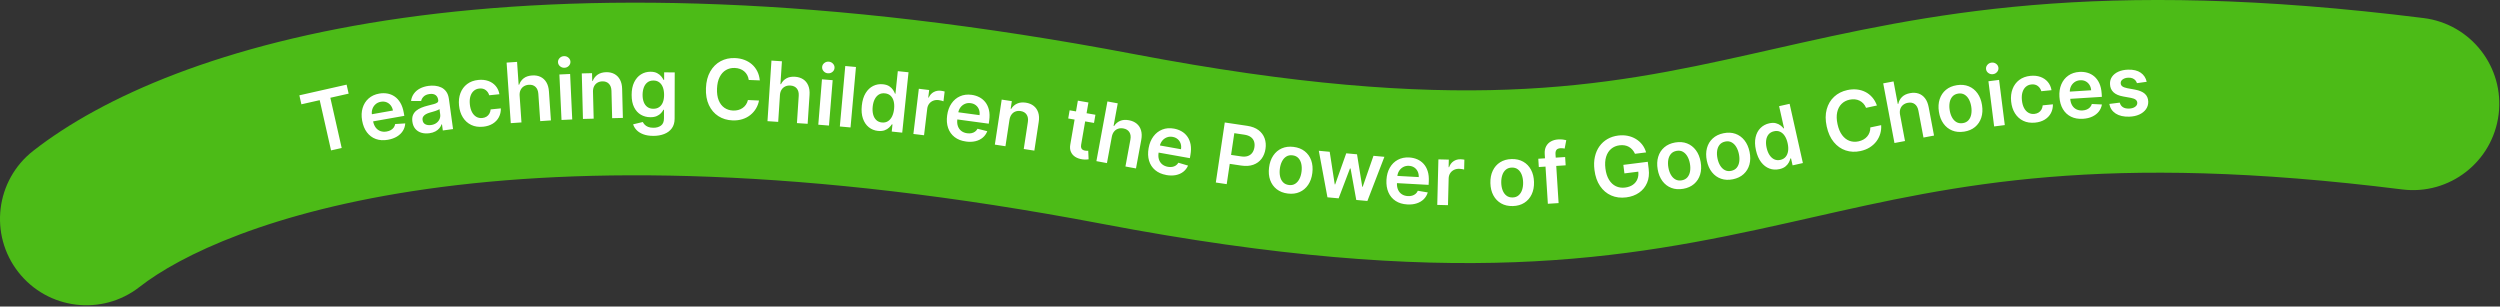 <svg xmlns="http://www.w3.org/2000/svg" width="1737" height="213" fill="none"><rect width="100%" height="100%" fill="#333333" stroke="none"/><path fill="#4CBB17" fill-rule="evenodd" d="M1242.88 154.698c-115.25 25.838-233.69 47.171-477.098.833-415.304-79.063-612.611-.156-668.807 43.813-26.098 20.419-63.808 15.816-84.228-10.282-20.42-26.098-15.816-63.808 10.282-84.228C118.501 30.136 357.527-44.345 788.224 37.648c224.096 42.662 325.646 22.994 428.406-.043 4.91-1.102 9.84-2.214 14.78-3.33 107.27-24.222 223.26-50.413 452.54-21.721 32.88 4.115 56.2 34.105 52.09 66.986-4.12 32.88-34.11 56.2-66.99 52.085-208.68-26.114-309.47-3.315-410.25 19.483-5.31 1.199-10.61 2.398-15.92 3.589Z" clip-rule="evenodd"/><g fill="#fff" clip-path="url(#a)"><path d="m209.41 72.48-1.41-6.25 32.83-7.42 1.41 6.25-12.72 2.87 7.89 34.9-7.39 1.67-7.89-34.9-12.72 2.87v.01ZM269.58 97.11c-3.12.55-5.93.38-8.43-.53-2.5-.9-4.56-2.45-6.21-4.63-1.64-2.18-2.75-4.91-3.33-8.16-.57-3.2-.46-6.13.34-8.77.8-2.64 2.17-4.84 4.14-6.59 1.96-1.75 4.43-2.89 7.41-3.41 1.92-.34 3.79-.35 5.61-.04 1.82.31 3.5.99 5.05 2.04 1.55 1.05 2.87 2.5 3.98 4.35 1.11 1.85 1.9 4.14 2.39 6.87l.4 2.25-25.53 4.52-.88-4.95 18.5-3.28c-.26-1.4-.79-2.6-1.58-3.6s-1.77-1.72-2.95-2.17c-1.17-.45-2.46-.55-3.87-.3-1.5.27-2.75.86-3.76 1.79-1.01.92-1.72 2.03-2.14 3.31-.42 1.28-.52 2.62-.28 4.01l.77 4.32c.32 1.81.93 3.3 1.82 4.48.89 1.17 1.99 2 3.3 2.47 1.31.47 2.76.57 4.36.28 1.07-.19 2.01-.51 2.82-.97.81-.46 1.48-1.04 2.01-1.75.53-.71.88-1.53 1.05-2.47l6.99-.44c-.11 1.89-.65 3.61-1.63 5.17-.97 1.56-2.33 2.87-4.08 3.94-1.75 1.07-3.83 1.82-6.25 2.25l-.02.01ZM298.3 92.57c-1.99.27-3.82.16-5.5-.34-1.68-.5-3.08-1.38-4.19-2.66-1.11-1.27-1.81-2.94-2.09-4.99-.24-1.77-.12-3.28.38-4.52.49-1.25 1.26-2.29 2.29-3.14 1.03-.85 2.24-1.55 3.61-2.11 1.37-.56 2.81-1.02 4.31-1.39 1.81-.44 3.28-.82 4.4-1.13 1.12-.31 1.92-.67 2.4-1.08.48-.4.67-.96.57-1.67l-.02-.12c-.21-1.54-.83-2.66-1.86-3.38-1.03-.72-2.4-.96-4.11-.73-1.81.25-3.19.84-4.13 1.77-.95.93-1.53 1.96-1.75 3.09l-7.03-.03c.28-1.98.96-3.7 2.04-5.15 1.08-1.46 2.47-2.63 4.19-3.53 1.72-.89 3.68-1.49 5.87-1.79 1.51-.21 3.04-.24 4.58-.09s2.99.54 4.34 1.18c1.35.64 2.5 1.6 3.44 2.89s1.56 2.97 1.85 5.05l2.88 20.98-7.1.97-.59-4.31-.25.03c-.33.93-.85 1.83-1.55 2.7-.71.87-1.64 1.61-2.79 2.23-1.15.62-2.55 1.05-4.18 1.27h-.01Zm1.17-5.69c1.48-.2 2.73-.68 3.73-1.42 1.01-.74 1.74-1.64 2.2-2.7.46-1.06.61-2.17.45-3.33l-.51-3.69c-.21.22-.57.45-1.1.69-.53.24-1.12.47-1.79.68-.66.22-1.32.42-1.98.6-.66.18-1.22.35-1.7.48-1.08.3-2.03.68-2.86 1.14-.82.46-1.45 1.03-1.87 1.7-.42.67-.57 1.49-.43 2.44.19 1.36.82 2.32 1.91 2.88 1.09.56 2.4.73 3.94.52l.01.01ZM335.67 88.04c-3.14.32-5.91-.1-8.29-1.25-2.38-1.15-4.31-2.88-5.77-5.2-1.46-2.31-2.35-5.06-2.67-8.25-.33-3.2 0-6.08.98-8.66s2.52-4.67 4.63-6.27c2.11-1.6 4.7-2.56 7.77-2.87 2.55-.26 4.87-.02 6.94.71 2.07.73 3.78 1.89 5.13 3.47 1.35 1.58 2.22 3.5 2.61 5.75l-7.09.72c-.44-1.49-1.25-2.69-2.43-3.59-1.18-.91-2.66-1.27-4.45-1.09-1.52.15-2.81.7-3.87 1.63-1.06.93-1.84 2.19-2.32 3.77-.48 1.58-.61 3.43-.4 5.55.22 2.15.72 3.95 1.5 5.43.78 1.47 1.79 2.56 3.01 3.27 1.22.71 2.61.99 4.15.83 1.09-.11 2.05-.42 2.88-.92.83-.5 1.49-1.18 2-2.04.51-.85.81-1.86.92-3.01l7.09-.72c.05 2.24-.41 4.28-1.37 6.11-.96 1.83-2.37 3.33-4.22 4.49-1.86 1.16-4.1 1.88-6.74 2.15l.01-.01ZM361.05 66.57l1.27 18.49-7.44.51-2.89-42.08 7.27-.5 1.09 15.88.37-.03c.62-1.83 1.67-3.32 3.15-4.46 1.48-1.14 3.43-1.79 5.84-1.96 2.19-.15 4.13.18 5.83.98 1.69.81 3.05 2.06 4.07 3.77 1.02 1.71 1.62 3.83 1.79 6.38l1.38 20.1-7.44.51-1.3-18.95c-.15-2.12-.8-3.74-1.97-4.85-1.17-1.11-2.74-1.6-4.69-1.46-1.31.09-2.47.46-3.47 1.1-1 .64-1.75 1.51-2.26 2.62-.51 1.11-.71 2.42-.61 3.94l.01.01ZM392.21 47.09c-1.18.05-2.21-.3-3.1-1.05-.89-.76-1.36-1.69-1.41-2.8-.05-1.11.33-2.08 1.14-2.91.81-.83 1.81-1.27 2.99-1.32 1.19-.06 2.23.29 3.11 1.05.88.76 1.35 1.69 1.4 2.8.05 1.11-.33 2.08-1.13 2.91-.81.83-1.81 1.27-3 1.32Zm-2.07 36.26-1.47-31.6 7.45-.35 1.47 31.6-7.45.35ZM412.01 63.92l.47 18.53-7.45.19-.81-31.63 7.12-.18.14 5.37h.37c.68-1.8 1.81-3.23 3.38-4.32 1.57-1.08 3.54-1.66 5.9-1.72 2.18-.06 4.1.36 5.75 1.25 1.65.89 2.95 2.21 3.89 3.96s1.44 3.89 1.49 6.41l.51 20.14-7.45.19-.48-18.98c-.05-2.11-.64-3.75-1.76-4.92s-2.64-1.73-4.57-1.68c-1.3.03-2.45.35-3.45.94-.99.6-1.76 1.44-2.31 2.52-.54 1.08-.79 2.39-.75 3.91l.01.02ZM453.85 94.4c-2.68 0-4.98-.37-6.9-1.1-1.92-.73-3.46-1.69-4.63-2.9-1.16-1.21-1.97-2.55-2.42-4.02l6.72-1.61c.3.62.74 1.23 1.31 1.85.58.61 1.35 1.12 2.33 1.53.98.41 2.22.61 3.72.62 2.12 0 3.87-.5 5.26-1.52 1.39-1.02 2.09-2.7 2.09-5.03v-5.99h-.36c-.39.77-.95 1.56-1.68 2.36-.74.81-1.71 1.49-2.91 2.03-1.2.55-2.71.82-4.52.81-2.43 0-4.63-.58-6.6-1.73-1.97-1.15-3.53-2.87-4.68-5.16-1.16-2.29-1.73-5.16-1.72-8.6 0-3.47.59-6.41 1.76-8.8 1.17-2.39 2.74-4.21 4.72-5.45 1.98-1.24 4.19-1.85 6.62-1.85 1.85 0 3.38.32 4.58.95 1.2.63 2.16 1.38 2.87 2.25.71.87 1.25 1.7 1.62 2.46h.41l.01-5.23 7.35.02-.07 32.15c0 2.71-.66 4.94-1.95 6.71-1.29 1.77-3.06 3.09-5.3 3.96-2.24.87-4.78 1.31-7.62 1.3l-.01-.01Zm.1-18.83c1.58 0 2.93-.38 4.04-1.14 1.11-.77 1.96-1.87 2.54-3.31.58-1.44.87-3.17.88-5.19 0-1.99-.28-3.74-.84-5.23-.57-1.5-1.4-2.66-2.51-3.5-1.1-.83-2.46-1.25-4.06-1.25-1.66 0-3.05.43-4.16 1.29-1.11.86-1.96 2.04-2.52 3.55-.56 1.51-.85 3.21-.86 5.12 0 1.94.28 3.63.84 5.08.57 1.45 1.41 2.58 2.53 3.38 1.12.8 2.49 1.21 4.13 1.21l-.01-.01ZM527.93 55.86l-7.7-.31c-.17-1.27-.53-2.41-1.08-3.41s-1.25-1.87-2.1-2.59c-.85-.72-1.83-1.28-2.93-1.67-1.1-.4-2.3-.62-3.59-.67-2.29-.09-4.34.4-6.16 1.47-1.82 1.07-3.27 2.69-4.36 4.85-1.09 2.16-1.7 4.83-1.83 8-.13 3.22.27 5.96 1.18 8.2.92 2.24 2.24 3.96 3.96 5.15 1.72 1.19 3.72 1.83 5.99 1.92 1.26.05 2.45-.07 3.57-.36 1.12-.29 2.13-.75 3.04-1.37.91-.62 1.69-1.4 2.34-2.34.65-.94 1.11-2.02 1.4-3.24l7.7.35c-.37 1.99-1.07 3.85-2.09 5.56-1.02 1.72-2.33 3.21-3.92 4.49-1.59 1.28-3.43 2.25-5.52 2.91-2.09.66-4.39.95-6.9.85-3.71-.15-6.98-1.14-9.82-2.97-2.84-1.83-5.03-4.4-6.58-7.71-1.54-3.31-2.22-7.22-2.04-11.75.18-4.54 1.18-8.39 3-11.56s4.21-5.54 7.19-7.14c2.98-1.6 6.3-2.32 9.98-2.18 2.35.09 4.51.51 6.5 1.25 1.99.74 3.75 1.78 5.28 3.11 1.53 1.33 2.76 2.94 3.71 4.81.95 1.87 1.53 3.99 1.75 6.35h.03ZM541.9 66.18l-1.21 18.5-7.44-.49 2.75-42.09 7.28.48-1.04 15.89.37.02c.86-1.73 2.1-3.07 3.72-4 1.62-.93 3.64-1.32 6.05-1.16 2.19.14 4.07.73 5.64 1.75 1.57 1.02 2.75 2.45 3.53 4.28.78 1.83 1.09 4.01.92 6.56l-1.32 20.1-7.44-.49 1.24-18.95c.14-2.12-.3-3.81-1.31-5.07-1.01-1.26-2.5-1.95-4.46-2.08-1.32-.09-2.51.12-3.58.62-1.07.5-1.93 1.27-2.59 2.3-.65 1.03-1.03 2.31-1.13 3.83h.02ZM568.55 86.64l2.55-31.53 7.43.6-2.55 31.53-7.43-.6Zm6.65-35.71c-1.18-.09-2.16-.57-2.94-1.44-.78-.86-1.13-1.85-1.04-2.96.09-1.11.59-2.02 1.5-2.74.91-.72 1.96-1.03 3.13-.94 1.19.1 2.17.58 2.95 1.44.78.86 1.12 1.85 1.03 2.96-.09 1.11-.59 2.02-1.49 2.74-.91.72-1.95 1.03-3.14.93v.01ZM594.72 46.54l-3.77 42.01-7.43-.67 3.77-42.01 7.43.67ZM610.05 90.97c-2.47-.26-4.62-1.12-6.44-2.6-1.82-1.47-3.17-3.48-4.05-6.01-.88-2.53-1.14-5.53-.78-8.99.36-3.5 1.25-6.39 2.65-8.68s3.16-3.95 5.25-4.98c2.1-1.03 4.35-1.42 6.77-1.17 1.84.19 3.33.66 4.45 1.41 1.12.75 1.99 1.59 2.59 2.53.61.94 1.06 1.81 1.36 2.62l.31.03 1.64-15.69 7.44.77-4.37 41.95-7.29-.76.52-4.96-.45-.05c-.46.73-1.1 1.48-1.91 2.25-.81.78-1.84 1.41-3.1 1.88s-2.78.62-4.58.43l-.01.02Zm2.7-5.87c1.57.16 2.95-.12 4.15-.86 1.2-.74 2.16-1.84 2.89-3.31s1.21-3.22 1.42-5.26c.21-2.03.11-3.83-.3-5.39-.41-1.56-1.12-2.82-2.13-3.76-1.01-.95-2.32-1.5-3.92-1.67-1.65-.17-3.08.11-4.27.86-1.2.75-2.15 1.85-2.87 3.3-.72 1.45-1.18 3.16-1.38 5.12-.21 1.97-.1 3.75.3 5.34.41 1.6 1.12 2.89 2.14 3.89s2.34 1.58 3.97 1.75v-.01ZM634.62 93.09l3.78-31.41 7.18.86-.63 5.23.33.04c.79-1.74 1.94-3.03 3.46-3.85 1.52-.82 3.17-1.12 4.97-.91.41.05.87.12 1.37.22.5.1.93.2 1.26.31l-.82 6.81c-.3-.15-.78-.31-1.45-.48-.66-.17-1.31-.29-1.94-.37-1.35-.16-2.59-.02-3.73.43-1.14.45-2.08 1.15-2.81 2.1-.73.95-1.19 2.09-1.35 3.43l-2.22 18.47-7.4-.89v.01ZM671.13 98.32c-3.14-.42-5.77-1.45-7.87-3.07-2.1-1.62-3.6-3.72-4.5-6.3-.9-2.58-1.13-5.51-.68-8.79.44-3.22 1.43-5.98 3-8.25 1.56-2.28 3.54-3.95 5.95-5.02 2.4-1.07 5.1-1.4 8.09-1 1.93.26 3.72.82 5.36 1.67 1.64.85 3.03 2.01 4.18 3.49 1.15 1.47 1.97 3.26 2.47 5.35.49 2.1.55 4.52.18 7.27l-.31 2.27-25.7-3.47.67-4.98 18.62 2.52c.18-1.42.04-2.72-.41-3.91-.45-1.19-1.16-2.18-2.15-2.96-.98-.78-2.18-1.27-3.6-1.46-1.51-.2-2.89-.02-4.13.55-1.24.57-2.26 1.41-3.05 2.5s-1.29 2.34-1.49 3.74l-.59 4.35c-.25 1.82-.12 3.43.37 4.82.49 1.39 1.29 2.51 2.39 3.36 1.1.85 2.46 1.38 4.06 1.6 1.08.15 2.07.12 2.98-.06.91-.18 1.73-.54 2.45-1.05.72-.51 1.3-1.19 1.75-2.03l6.79 1.71c-.68 1.76-1.72 3.24-3.12 4.43-1.4 1.19-3.1 2.03-5.09 2.51-1.99.49-4.21.56-6.64.23l.02-.02ZM701.38 83.27l-2.79 18.33-7.37-1.12 4.76-31.28 7.04 1.07-.81 5.31.37.06c.99-1.64 2.35-2.86 4.09-3.65 1.74-.79 3.77-1.01 6.11-.65 2.16.33 3.97 1.08 5.44 2.25 1.47 1.17 2.51 2.7 3.14 4.58.62 1.89.74 4.08.34 6.57l-3.03 19.91-7.37-1.12 2.86-18.77c.32-2.09.03-3.81-.87-5.15-.9-1.35-2.3-2.16-4.2-2.45-1.29-.2-2.48-.09-3.56.32-1.08.41-1.99 1.1-2.71 2.08-.72.97-1.2 2.21-1.43 3.72l-.01-.01ZM761.1 79.73l-.98 5.68-17.92-3.09.98-5.68 17.92 3.09Zm-12.21-9.8 7.35 1.27-5.05 29.27c-.17.99-.15 1.77.07 2.34.21.57.56 1 1.02 1.27.46.27 1.01.47 1.62.57.46.08.89.12 1.29.12s.7-.01.92-.03l.25 5.96c-.42.07-1 .12-1.75.16-.75.04-1.65-.02-2.7-.17-1.85-.26-3.46-.83-4.83-1.7s-2.37-2.03-3.01-3.48c-.64-1.45-.78-3.14-.43-5.09l5.26-30.49h-.01ZM772.48 95.09l-3.37 18.23-7.33-1.36 7.66-41.48 7.17 1.32-2.89 15.66.37.07c1.05-1.62 2.44-2.8 4.16-3.54 1.72-.74 3.77-.89 6.15-.45 2.16.4 3.96 1.2 5.4 2.4 1.44 1.2 2.44 2.75 3 4.66.56 1.91.61 4.11.15 6.62l-3.66 19.81-7.33-1.35 3.45-18.67c.39-2.09.15-3.82-.71-5.19-.86-1.37-2.25-2.23-4.18-2.58-1.3-.24-2.51-.17-3.63.2s-2.07 1.03-2.84 1.98-1.29 2.17-1.57 3.67ZM810.33 121.59c-3.12-.56-5.7-1.69-7.73-3.4-2.03-1.71-3.44-3.87-4.23-6.49-.79-2.62-.89-5.55-.31-8.81.57-3.2 1.69-5.91 3.34-8.12 1.66-2.21 3.71-3.8 6.15-4.76 2.45-.97 5.16-1.18 8.13-.65 1.92.34 3.68.97 5.28 1.89 1.6.92 2.95 2.14 4.03 3.66 1.09 1.52 1.83 3.34 2.24 5.45.4 2.12.36 4.54-.12 7.27l-.4 2.25-25.53-4.55.88-4.95 18.49 3.3c.24-1.41.16-2.72-.24-3.92-.4-1.21-1.07-2.22-2.02-3.05-.95-.82-2.12-1.36-3.53-1.61-1.5-.27-2.88-.14-4.15.38-1.27.52-2.32 1.31-3.15 2.37-.83 1.06-1.39 2.28-1.65 3.67l-.77 4.32c-.32 1.81-.27 3.42.16 4.83.43 1.41 1.18 2.56 2.25 3.46 1.07.89 2.4 1.48 3.99 1.77 1.07.19 2.06.21 2.98.06.92-.15 1.75-.46 2.49-.95.74-.48 1.35-1.13 1.83-1.95l6.72 1.99c-.76 1.73-1.86 3.17-3.31 4.3s-3.18 1.89-5.19 2.3c-2.01.4-4.22.39-6.64-.04l.01-.02ZM844.75 126.82l6.22-41.72 15.65 2.33c3.21.48 5.81 1.48 7.81 3s3.41 3.41 4.22 5.66c.81 2.25 1.02 4.7.62 7.35-.4 2.67-1.32 4.97-2.75 6.88-1.44 1.91-3.34 3.29-5.72 4.15-2.38.86-5.17 1.05-8.39.57l-10.37-1.55.93-6.21 9.35 1.39c1.87.28 3.46.18 4.75-.29s2.31-1.24 3.06-2.29 1.23-2.32 1.45-3.8c.22-1.48.13-2.83-.28-4.04-.41-1.21-1.17-2.23-2.28-3.04-1.11-.81-2.61-1.36-4.49-1.64l-6.93-1.03-5.28 35.41-7.56-1.13h-.01ZM894.76 134.47c-3.07-.38-5.64-1.39-7.72-3.02-2.08-1.63-3.59-3.73-4.52-6.31-.93-2.58-1.19-5.49-.79-8.73.4-3.24 1.37-6.01 2.91-8.29 1.54-2.29 3.51-3.96 5.93-5.03 2.42-1.07 5.16-1.41 8.22-1.03 3.07.38 5.64 1.39 7.72 3.02 2.08 1.63 3.58 3.74 4.51 6.33.93 2.59 1.19 5.51.79 8.75-.4 3.24-1.37 6-2.91 8.27-1.54 2.27-3.51 3.94-5.93 5.01-2.42 1.07-5.16 1.41-8.22 1.03h.01Zm.78-5.92c1.66.21 3.11-.08 4.34-.86s2.22-1.91 2.97-3.4c.75-1.48 1.24-3.18 1.47-5.09.24-1.92.18-3.7-.18-5.33s-1.04-2.98-2.04-4.04-2.33-1.7-4-1.91c-1.7-.21-3.17.07-4.41.86-1.24.79-2.23 1.92-2.98 3.42-.75 1.49-1.24 3.2-1.48 5.12-.24 1.91-.18 3.67.18 5.29s1.04 2.96 2.05 4.02c1.01 1.06 2.37 1.7 4.07 1.91l.01.01ZM922.31 137.08l-6-32.32 7.57.7 3.5 22.66.29.03 7.7-21.63 7.49.69 3.63 22.55.31.03 7.49-21.53 7.59.7-11.82 30.68-7.73-.71-3.95-21.83-.43-.04-7.87 20.75-7.75-.71-.02-.02ZM977.77 142.04c-3.17-.17-5.86-.98-8.09-2.43-2.22-1.45-3.89-3.42-4.99-5.93-1.1-2.5-1.56-5.4-1.38-8.71.18-3.25.96-6.07 2.33-8.46 1.37-2.39 3.22-4.22 5.53-5.47 2.31-1.26 4.97-1.8 7.99-1.63 1.95.11 3.77.52 5.47 1.24 1.7.72 3.18 1.77 4.45 3.14s2.23 3.09 2.88 5.14c.66 2.05.91 4.46.76 7.23l-.13 2.28-25.89-1.42.28-5.02 18.76 1.03c.06-1.43-.17-2.71-.72-3.87-.55-1.16-1.33-2.08-2.37-2.78-1.04-.7-2.27-1.09-3.7-1.17-1.52-.08-2.88.21-4.07.88-1.19.67-2.14 1.58-2.84 2.73-.7 1.15-1.1 2.43-1.19 3.84l-.24 4.38c-.1 1.84.15 3.43.75 4.77.6 1.35 1.48 2.4 2.65 3.16 1.17.76 2.56 1.18 4.18 1.27 1.08.06 2.07-.04 2.97-.3.9-.26 1.68-.67 2.36-1.24.68-.57 1.21-1.29 1.58-2.16l6.91 1.16c-.54 1.81-1.46 3.37-2.76 4.67-1.3 1.3-2.93 2.27-4.87 2.91-1.95.64-4.15.9-6.6.76h-.01ZM998.61 142.36l.79-31.63 7.23.18-.13 5.27h.33c.62-1.8 1.65-3.19 3.08-4.15 1.43-.96 3.05-1.42 4.87-1.37.41.01.88.04 1.39.09.51.05.94.11 1.28.19l-.17 6.86c-.31-.12-.81-.23-1.49-.34-.68-.11-1.33-.17-1.96-.18-1.36-.03-2.58.23-3.68.78-1.09.56-1.96 1.34-2.6 2.36-.64 1.02-.98 2.19-1.02 3.54l-.47 18.59-7.45-.19ZM1051.1 143.17c-3.09.08-5.78-.53-8.08-1.83s-4.1-3.16-5.41-5.57c-1.31-2.41-2-5.25-2.09-8.52-.08-3.27.46-6.15 1.64-8.63 1.18-2.49 2.88-4.44 5.11-5.86 2.23-1.42 4.89-2.17 7.98-2.25 3.09-.08 5.78.53 8.08 1.83s4.1 3.16 5.41 5.59c1.31 2.43 2 5.27 2.09 8.54.09 3.27-.46 6.14-1.64 8.61-1.18 2.48-2.88 4.42-5.11 5.84-2.23 1.42-4.89 2.17-7.98 2.25Zm-.12-5.97c1.67-.04 3.06-.54 4.16-1.5s1.91-2.22 2.42-3.8c.52-1.58.75-3.33.7-5.25-.05-1.94-.38-3.68-.97-5.24-.6-1.56-1.47-2.79-2.62-3.69-1.15-.9-2.56-1.33-4.24-1.29-1.72.04-3.13.55-4.24 1.51-1.11.96-1.92 2.24-2.43 3.82-.51 1.59-.75 3.35-.7 5.28.05 1.92.37 3.66.97 5.21.6 1.55 1.47 2.77 2.63 3.67 1.16.9 2.59 1.32 4.31 1.28h.01ZM1087.46 109.11l.36 5.76-18.66 1.18-.36-5.76 18.66-1.18Zm-12.01 32.46-2.18-34.55c-.13-2.12.2-3.92.99-5.39.79-1.47 1.92-2.6 3.37-3.39 1.45-.79 3.09-1.25 4.91-1.36 1.29-.08 2.44-.05 3.45.09 1.01.14 1.76.28 2.25.42l-1.12 5.85c-.32-.08-.73-.15-1.21-.22-.49-.07-1.02-.09-1.61-.05-1.38.09-2.34.48-2.87 1.18-.53.7-.75 1.67-.67 2.9l2.15 34.06-7.46.47v-.01ZM1135.98 106.85c-.48-1.06-1.07-1.99-1.78-2.8-.7-.8-1.51-1.47-2.41-1.99-.9-.52-1.91-.88-3.01-1.06-1.1-.19-2.28-.2-3.54-.04-2.25.28-4.18 1.1-5.79 2.45-1.62 1.35-2.79 3.19-3.51 5.5-.72 2.31-.89 5.04-.5 8.17.4 3.16 1.23 5.77 2.51 7.84 1.27 2.07 2.86 3.56 4.78 4.47 1.92.91 4.04 1.22 6.39.93 2.12-.27 3.92-.91 5.37-1.92 1.46-1.01 2.51-2.33 3.17-3.94.65-1.61.85-3.43.6-5.46l1.75.05-11.36 1.43-.75-5.93 16.98-2.14.63 5.03c.45 3.58.08 6.78-1.12 9.59-1.2 2.81-3.04 5.09-5.53 6.83-2.49 1.75-5.47 2.84-8.93 3.28-3.85.49-7.35.04-10.47-1.33-3.13-1.37-5.71-3.56-7.74-6.56-2.03-3-3.33-6.71-3.88-11.12-.43-3.38-.33-6.46.3-9.23.63-2.78 1.69-5.21 3.18-7.28 1.5-2.08 3.35-3.75 5.55-5.02 2.21-1.27 4.68-2.07 7.42-2.42 2.32-.29 4.52-.23 6.61.19 2.09.42 3.99 1.15 5.71 2.2 1.72 1.04 3.19 2.35 4.41 3.93 1.22 1.58 2.12 3.37 2.69 5.39l-7.72.97-.01-.01ZM1169.5 131.18c-3.04.53-5.8.32-8.26-.63-2.47-.95-4.52-2.52-6.17-4.71-1.64-2.19-2.75-4.9-3.31-8.12-.56-3.22-.44-6.15.36-8.78.8-2.64 2.2-4.82 4.2-6.55 2-1.73 4.52-2.86 7.56-3.39 3.04-.53 5.8-.32 8.26.63 2.47.95 4.52 2.53 6.17 4.74 1.65 2.21 2.75 4.92 3.31 8.14.56 3.22.44 6.14-.36 8.76s-2.21 4.8-4.2 6.53c-2 1.73-4.52 2.86-7.56 3.39v-.01Zm-.99-5.89c1.65-.29 2.95-.99 3.9-2.09.95-1.11 1.56-2.48 1.84-4.12.28-1.64.25-3.4-.08-5.3-.33-1.91-.91-3.59-1.73-5.04-.82-1.45-1.86-2.54-3.13-3.27-1.27-.73-2.73-.94-4.38-.66-1.69.3-3.01 1-3.97 2.12-.96 1.12-1.57 2.49-1.85 4.14-.28 1.65-.25 3.42.08 5.33.33 1.89.9 3.56 1.72 5.01.82 1.45 1.86 2.53 3.14 3.25 1.28.72 2.76.93 4.45.63h.01ZM1204.06 124.55c-3.03.62-5.79.5-8.28-.37-2.49-.87-4.6-2.38-6.31-4.52-1.71-2.14-2.9-4.81-3.56-8.01-.66-3.2-.63-6.13.09-8.79.72-2.66 2.05-4.88 4-6.67 1.94-1.79 4.43-3 7.45-3.62 3.03-.62 5.79-.5 8.28.37 2.49.87 4.6 2.39 6.31 4.54 1.71 2.16 2.9 4.83 3.56 8.03.66 3.2.63 6.12-.09 8.77-.72 2.65-2.06 4.86-4 6.65s-4.43 3-7.45 3.62Zm-1.17-5.86c1.64-.34 2.92-1.08 3.83-2.21.91-1.13 1.49-2.53 1.71-4.17.23-1.65.15-3.41-.24-5.29-.39-1.9-1.02-3.56-1.88-4.98-.86-1.43-1.94-2.48-3.23-3.17s-2.76-.86-4.4-.52c-1.68.35-2.98 1.09-3.9 2.24-.92 1.14-1.49 2.54-1.72 4.19-.23 1.65-.14 3.43.25 5.32.39 1.88 1.01 3.53 1.88 4.95.87 1.42 1.94 2.47 3.24 3.15 1.3.68 2.79.84 4.47.5l-.01-.01ZM1236.33 117.51c-2.43.54-4.74.41-6.93-.41-2.2-.82-4.12-2.29-5.76-4.41-1.64-2.12-2.84-4.88-3.6-8.27-.77-3.43-.85-6.45-.25-9.07s1.73-4.75 3.39-6.4c1.66-1.64 3.67-2.73 6.04-3.26 1.81-.4 3.36-.43 4.67-.08 1.3.35 2.39.87 3.26 1.57.87.7 1.58 1.38 2.12 2.05l.3-.07-3.45-15.4 7.3-1.63 9.22 41.16-7.15 1.6-1.09-4.86-.44.1c-.21.83-.57 1.75-1.09 2.75-.52 1-1.3 1.92-2.33 2.77-1.03.85-2.43 1.47-4.2 1.87l-.01-.01Zm.69-6.42c1.54-.34 2.76-1.06 3.66-2.14.9-1.08 1.46-2.43 1.69-4.06.23-1.63.12-3.44-.33-5.44-.45-2-1.11-3.67-2-5.02-.89-1.35-1.96-2.31-3.22-2.89-1.26-.58-2.68-.69-4.24-.34-1.62.36-2.88 1.09-3.78 2.18-.9 1.09-1.45 2.44-1.67 4.05-.22 1.61-.11 3.37.32 5.29.43 1.93 1.09 3.59 1.99 4.97.89 1.38 1.98 2.38 3.27 3 1.29.62 2.73.75 4.32.39l-.01.01ZM1304.07 73.3l-7.53 1.63c-.48-1.19-1.12-2.2-1.9-3.04-.78-.83-1.68-1.49-2.68-1.98-1-.49-2.09-.78-3.26-.89-1.17-.11-2.38-.02-3.64.25-2.24.48-4.11 1.47-5.59 2.97-1.49 1.5-2.49 3.43-3 5.79-.51 2.37-.44 5.1.23 8.2.68 3.15 1.75 5.7 3.2 7.64 1.45 1.94 3.16 3.27 5.12 3.99 1.96.72 4.06.84 6.28.36 1.23-.27 2.36-.68 3.37-1.24 1.01-.56 1.88-1.26 2.6-2.09.73-.83 1.29-1.78 1.68-2.85.39-1.07.58-2.23.54-3.49l7.54-1.59c.14 2.02-.07 3.99-.63 5.91s-1.45 3.7-2.67 5.33-2.76 3.03-4.61 4.2c-1.85 1.17-4.01 2.02-6.47 2.55-3.62.78-7.04.64-10.25-.42s-5.97-3-8.29-5.81c-2.32-2.81-3.96-6.43-4.92-10.86-.96-4.44-.96-8.42.01-11.94.97-3.52 2.69-6.42 5.18-8.72 2.48-2.29 5.52-3.83 9.12-4.61 2.29-.5 4.5-.64 6.61-.42 2.11.22 4.07.78 5.89 1.69 1.82.91 3.41 2.15 4.8 3.73 1.39 1.58 2.48 3.48 3.29 5.71h-.02ZM1320.17 79.77l3.43 18.22-7.33 1.38-7.81-41.45 7.17-1.35 2.95 15.65.36-.07c.4-1.89 1.27-3.49 2.61-4.8 1.34-1.31 3.2-2.19 5.57-2.63 2.16-.41 4.13-.31 5.9.29 1.78.6 3.27 1.69 4.48 3.26 1.21 1.57 2.05 3.62 2.53 6.13l3.73 19.79-7.33 1.38-3.52-18.66c-.39-2.09-1.24-3.62-2.53-4.58-1.29-.96-2.9-1.27-4.83-.9-1.3.24-2.4.74-3.31 1.49-.91.75-1.56 1.71-1.93 2.87-.37 1.16-.42 2.49-.14 3.99v-.01ZM1364.62 91.46c-3.05.47-5.8.21-8.25-.79s-4.47-2.61-6.07-4.84c-1.6-2.23-2.65-4.95-3.15-8.18-.5-3.23-.32-6.15.54-8.77.86-2.62 2.3-4.77 4.33-6.46 2.03-1.69 4.58-2.77 7.63-3.24 3.05-.47 5.8-.21 8.25.79s4.47 2.62 6.07 4.86c1.6 2.24 2.65 4.98 3.15 8.21.5 3.23.32 6.15-.54 8.75-.86 2.6-2.3 4.75-4.33 6.44-2.03 1.69-4.58 2.77-7.63 3.24v-.01Zm-.87-5.91c1.66-.25 2.97-.93 3.94-2.01.97-1.08 1.61-2.45 1.92-4.08.31-1.63.32-3.4.03-5.3-.29-1.91-.84-3.6-1.62-5.07-.79-1.47-1.81-2.58-3.07-3.33-1.25-.75-2.71-1-4.37-.75-1.7.26-3.03.94-4.01 2.03-.98 1.09-1.62 2.46-1.93 4.1-.31 1.64-.32 3.41-.02 5.33.29 1.9.83 3.58 1.62 5.04.79 1.46 1.81 2.57 3.07 3.31 1.26.74 2.74.98 4.44.72v.01ZM1384.71 51.54c-1.17.15-2.23-.12-3.17-.8-.95-.68-1.49-1.58-1.63-2.68-.14-1.1.16-2.1.91-2.99.75-.89 1.7-1.41 2.88-1.56 1.19-.15 2.25.12 3.18.8.94.68 1.48 1.58 1.62 2.68.14 1.1-.16 2.1-.9 2.99-.74.89-1.7 1.41-2.89 1.56Zm.82 36.31-3.97-31.39 7.4-.94 3.97 31.39-7.4.94ZM1414.04 85.2c-3.14.31-5.91-.11-8.29-1.26-2.39-1.16-4.3-2.89-5.76-5.21-1.45-2.32-2.34-5.07-2.66-8.25-.32-3.2.01-6.08 1-8.66.98-2.58 2.53-4.66 4.64-6.26 2.11-1.6 4.7-2.55 7.78-2.86 2.55-.25 4.87-.01 6.93.73 2.07.74 3.77 1.9 5.12 3.48 1.34 1.58 2.21 3.5 2.6 5.75l-7.09.71c-.44-1.49-1.24-2.69-2.42-3.6-1.17-.91-2.66-1.28-4.45-1.1-1.52.15-2.81.69-3.88 1.62-1.07.93-1.84 2.18-2.33 3.76-.49 1.58-.62 3.43-.41 5.55.21 2.15.71 3.95 1.49 5.43.78 1.47 1.78 2.57 3.01 3.28 1.22.71 2.61.99 4.15.84 1.09-.11 2.05-.42 2.88-.92.83-.5 1.49-1.18 2-2.03.51-.85.82-1.85.92-3.01l7.09-.71c.04 2.24-.42 4.28-1.38 6.11s-2.37 3.32-4.23 4.48c-1.86 1.16-4.1 1.87-6.74 2.13h.03ZM1447.25 82.54c-3.17.2-5.94-.29-8.32-1.47s-4.26-2.94-5.65-5.3c-1.39-2.35-2.18-5.18-2.39-8.49-.2-3.25.24-6.14 1.32-8.68 1.09-2.54 2.7-4.57 4.85-6.08 2.15-1.52 4.73-2.37 7.74-2.56 1.95-.12 3.8.07 5.58.59 1.77.51 3.37 1.38 4.79 2.6 1.42 1.22 2.57 2.81 3.47 4.77.89 1.96 1.43 4.32 1.6 7.09l.14 2.28-25.88 1.63-.31-5.02 18.75-1.18c-.1-1.42-.49-2.68-1.17-3.75-.68-1.07-1.57-1.91-2.68-2.48-1.12-.58-2.39-.82-3.81-.73-1.52.1-2.83.55-3.94 1.35-1.1.81-1.94 1.82-2.5 3.05-.56 1.23-.81 2.54-.73 3.96l.28 4.38c.12 1.84.55 3.39 1.3 4.65.75 1.27 1.75 2.21 3 2.82 1.25.62 2.68.87 4.3.77 1.08-.07 2.05-.28 2.91-.65.86-.36 1.59-.87 2.2-1.51.61-.64 1.04-1.42 1.32-2.33l7 .34c-.32 1.86-1.06 3.52-2.2 4.96-1.14 1.44-2.64 2.59-4.5 3.46-1.86.87-4.01 1.38-6.47 1.53ZM1491.52 56.83l-6.77.94c-.21-.68-.56-1.32-1.05-1.91-.49-.59-1.14-1.06-1.95-1.41-.81-.35-1.79-.5-2.94-.47-1.55.04-2.84.42-3.87 1.12-1.03.7-1.52 1.59-1.48 2.66.01.92.37 1.66 1.08 2.21.71.55 1.87 1 3.49 1.32l5.43 1c3.01.56 5.27 1.52 6.77 2.87 1.5 1.36 2.29 3.17 2.37 5.43.04 1.99-.49 3.76-1.59 5.31-1.1 1.55-2.66 2.78-4.66 3.69-2.01.91-4.33 1.4-6.96 1.48-3.87.11-7.01-.61-9.42-2.17s-3.88-3.79-4.42-6.68l7.25-.91c.37 1.42 1.1 2.48 2.19 3.17 1.09.7 2.5 1.02 4.21.97 1.77-.05 3.18-.46 4.24-1.21 1.06-.76 1.57-1.67 1.54-2.74-.03-.91-.39-1.64-1.1-2.21-.71-.57-1.8-.99-3.26-1.27l-5.43-.98c-3.05-.54-5.33-1.55-6.83-3.01-1.5-1.46-2.27-3.34-2.33-5.65-.07-1.95.41-3.66 1.45-5.12s2.51-2.62 4.41-3.47c1.91-.84 4.12-1.3 6.65-1.38 3.71-.11 6.65.6 8.83 2.11 2.18 1.51 3.56 3.61 4.15 6.29v.02Z"/></g><defs><clipPath id="a"><path fill="#fff" d="M208 39h1299.9v104.18H208z"/></clipPath></defs></svg>